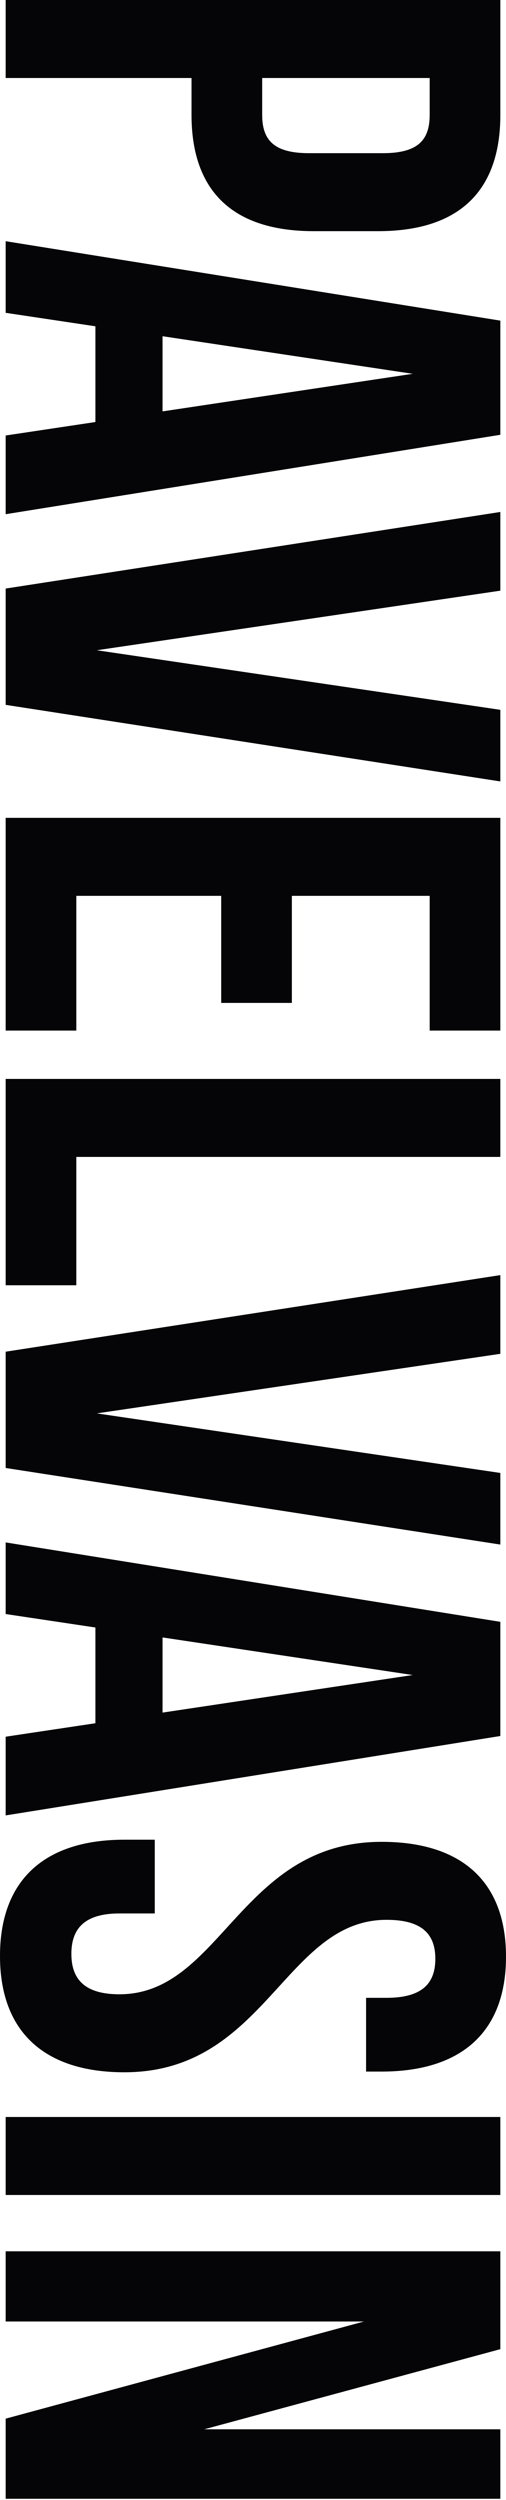 <?xml version="1.0" encoding="UTF-8"?> <svg xmlns="http://www.w3.org/2000/svg" width="394" height="1945" viewBox="0 0 394 1945" fill="none"> <g clip-path="url(#clip0)"> <path d="M389.598 89.372V1.68374e-05L4.402 0V60.685H149.126V89.372C149.126 150.057 182.693 179.848 244.324 179.848H294.399C356.031 179.848 389.598 150.057 389.598 89.372ZM334.57 89.372C334.57 108.681 325.765 119.163 298.251 119.163H240.472C212.958 119.163 204.154 108.681 204.154 89.372V60.685H334.57V89.372Z" fill="#050507"></path> <path d="M389.598 338.258V249.437L4.402 187.649V243.368L74.288 253.85V328.327L4.402 338.809L4.402 400.046L389.598 338.258ZM321.363 290.813L126.564 320.052V261.574L321.363 290.813Z" fill="#050507"></path> <path d="M389.598 459.537V398.3L4.402 457.882V548.357L389.598 607.939V552.219L75.388 505.878L389.598 459.537Z" fill="#050507"></path> <path d="M334.57 696.949V801.768H389.598V636.264H4.402V801.768H59.43V696.949H172.237V780.252H227.265V696.949H334.57Z" fill="#050507"></path> <path d="M4.402 839.373V999.912H59.43V900.057H389.598V839.373H4.402Z" fill="#050507"></path> <path d="M389.598 1350.57V1261.75L4.402 1199.96V1255.68L74.288 1266.16V1340.64L4.402 1351.12L4.402 1412.36L389.598 1350.57ZM321.363 1303.13L126.564 1332.36V1273.89L321.363 1303.13Z" fill="#050507"></path> <path d="M297.151 1432.9C187.095 1432.9 172.237 1551.51 92.997 1551.51C65.483 1551.51 55.578 1539.37 55.578 1520.06C55.578 1500.75 65.483 1488.62 92.997 1488.62H120.511V1431.24H96.849C35.218 1431.24 2.6044e-06 1462.13 0 1521.72C-2.6044e-06 1581.3 35.218 1612.19 96.849 1612.19C206.905 1612.19 221.763 1493.58 301.003 1493.58C328.517 1493.58 338.972 1504.61 338.972 1523.92C338.972 1543.23 328.517 1554.26 301.003 1554.26H285.045V1611.64H297.151C358.782 1611.64 394 1581.3 394 1522.27C394 1463.24 358.782 1432.9 297.151 1432.9Z" fill="#050507"></path> <path d="M4.402 1646.96V1707.65H389.598V1646.96H4.402Z" fill="#050507"></path> <path d="M4.402 1881.66V1944H389.598V1889.94H159.031L389.598 1827.6V1751.46H4.402V1806.08H283.394L4.402 1881.66Z" fill="#050507"></path> <path fill-rule="evenodd" clip-rule="evenodd" d="M75.388 1099.58H4.402V1142.06L389.598 1201.64V1145.92L75.388 1099.58Z" fill="#050507"></path> <path d="M389.598 1053.24V992.004L4.402 1051.59V1099.58H75.388L389.598 1053.24Z" fill="#050507"></path> </g> <defs> <clipPath id="clip0"> <rect width="394" height="1945" fill="white"></rect> </clipPath> </defs> </svg> 